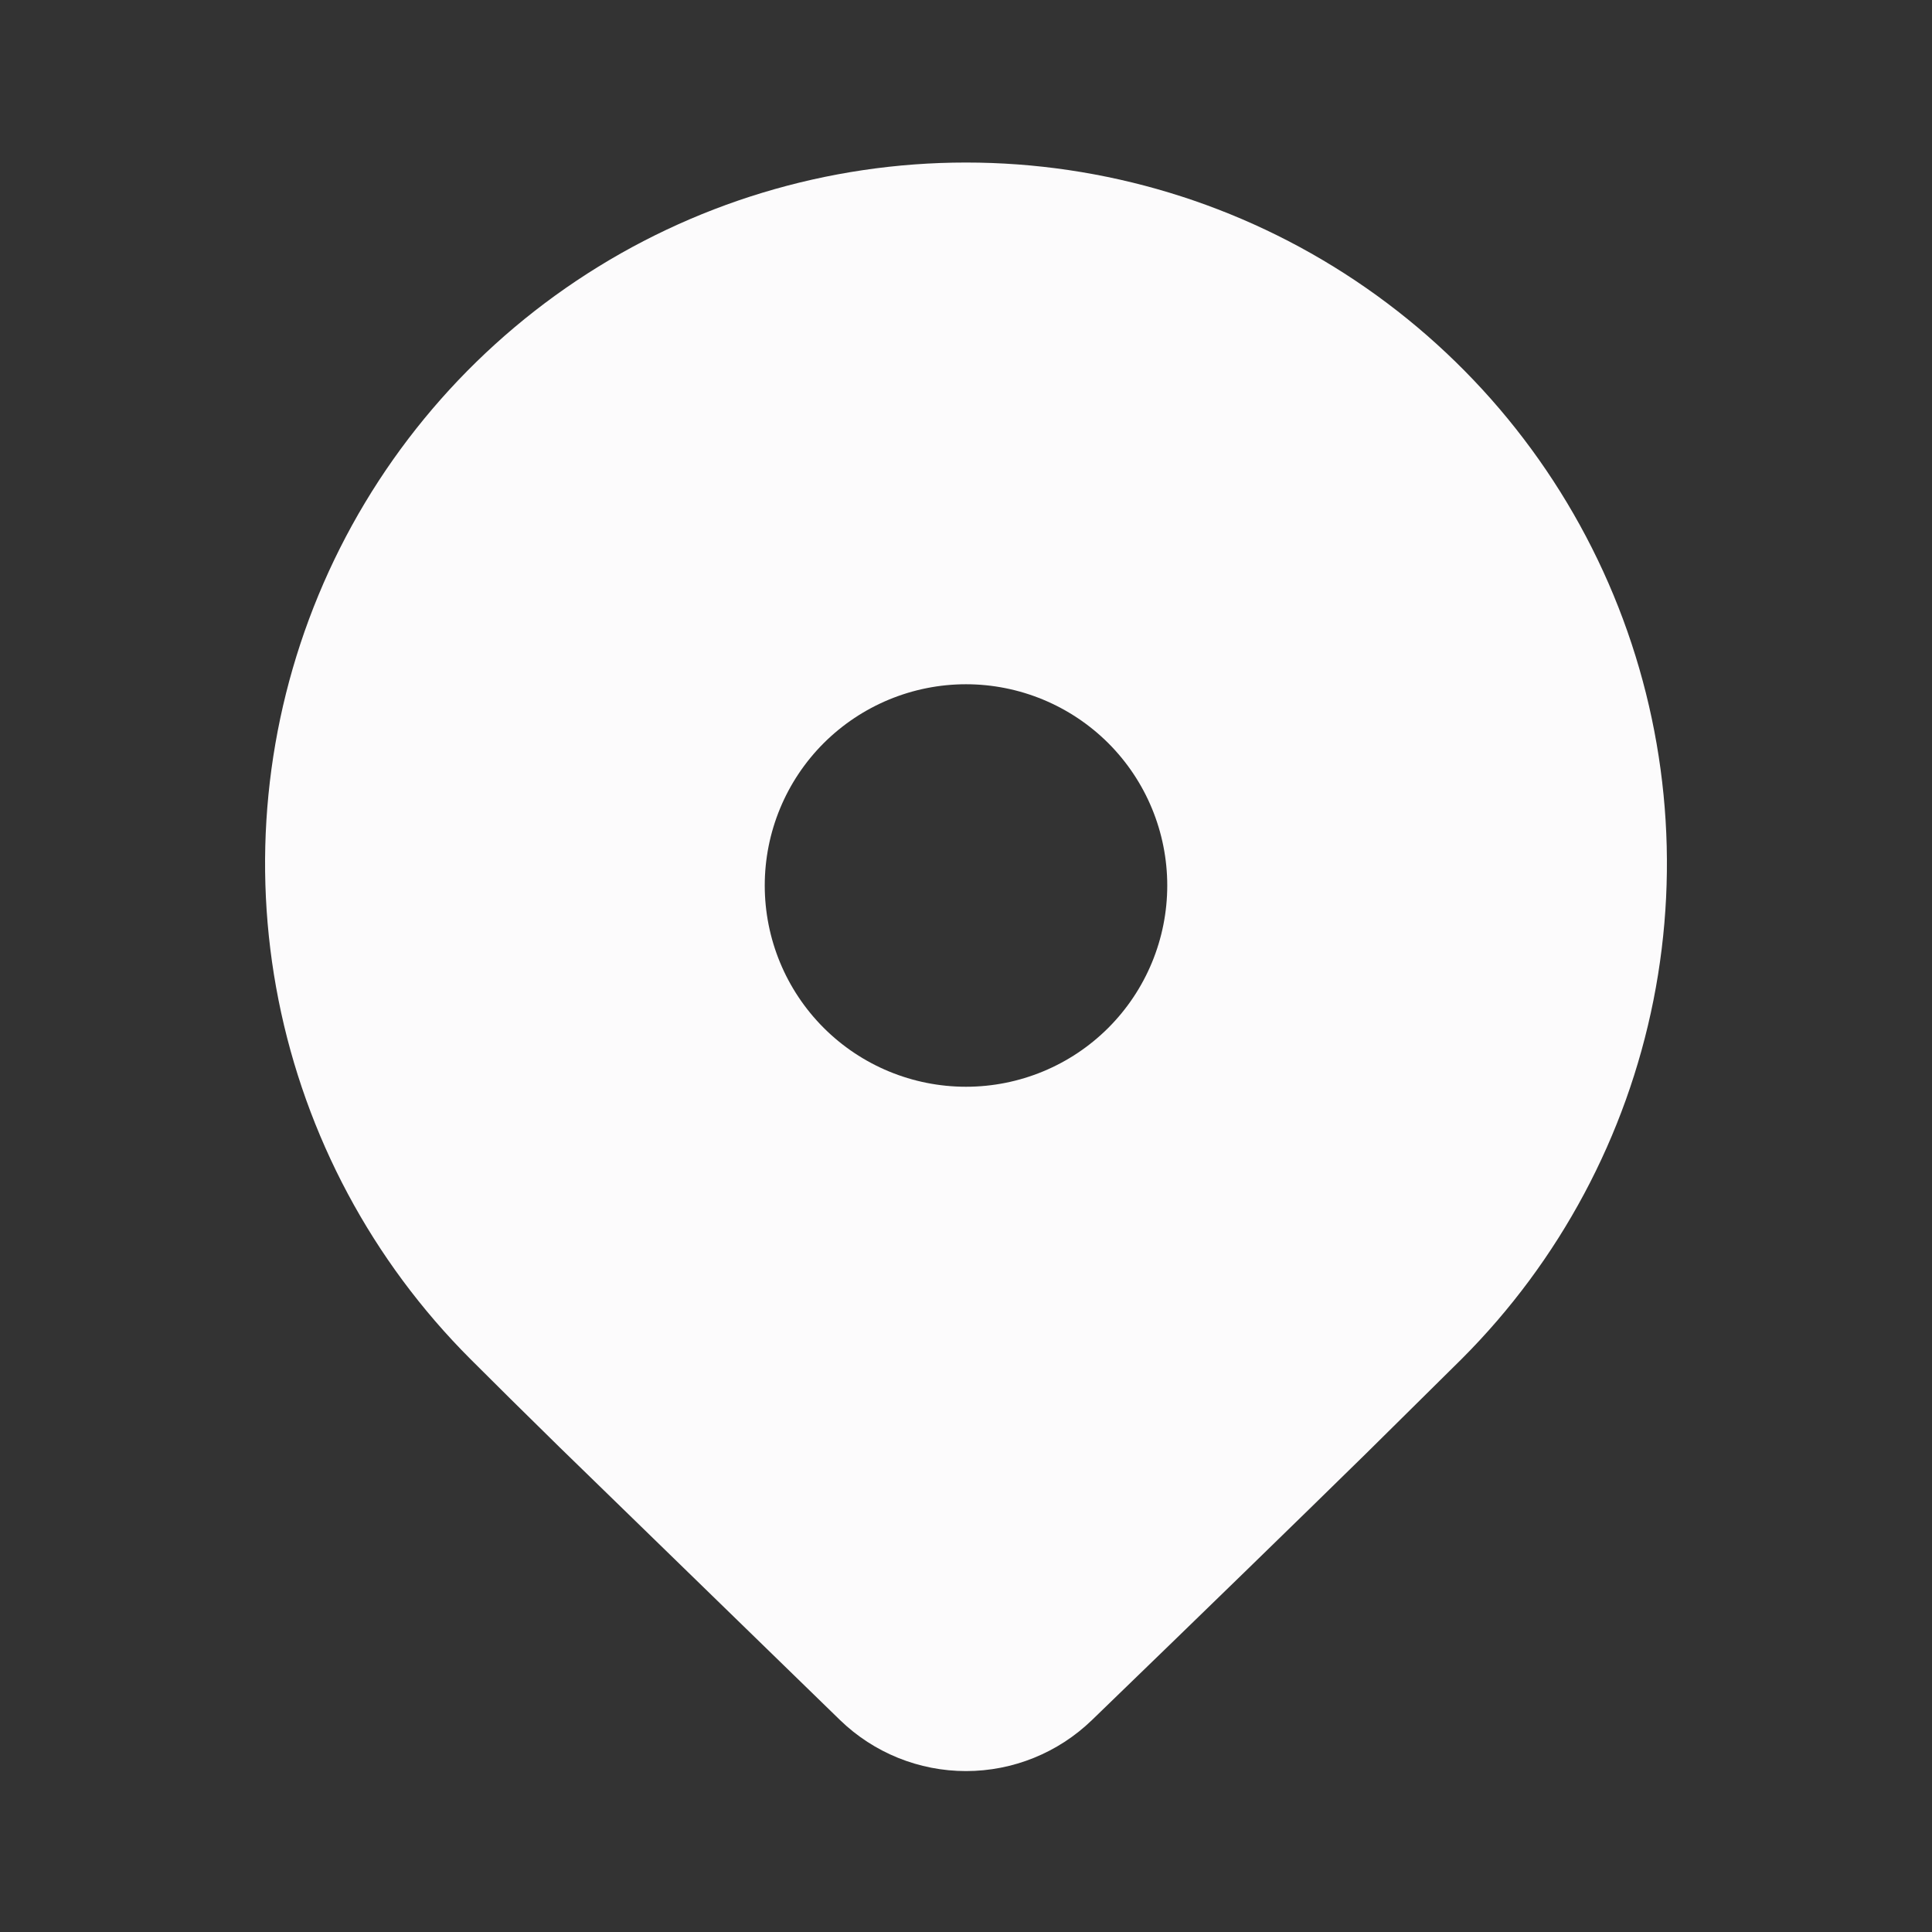 <svg width="24" height="24" viewBox="0 0 24 24" fill="none" xmlns="http://www.w3.org/2000/svg">
<rect x="0" y="0" width="24" height="24" fill="#333333" stroke="none"/>
<path d="M18.157 16.882L16.97 18.056C16.095 18.914 14.96 20.018 13.564 21.368C13.144 21.774 12.584 22.001 12 22.001C11.416 22.001 10.855 21.774 10.436 21.368L6.945 17.972C6.506 17.541 6.138 17.178 5.843 16.882C4.625 15.664 3.796 14.113 3.46 12.424C3.124 10.735 3.297 8.984 3.956 7.393C4.615 5.802 5.731 4.443 7.163 3.486C8.595 2.529 10.278 2.019 12 2.019C13.722 2.019 15.405 2.529 16.837 3.486C18.269 4.443 19.385 5.802 20.044 7.393C20.703 8.984 20.876 10.735 20.54 12.424C20.204 14.113 19.375 15.664 18.157 16.882ZM14.5 11C14.5 10.337 14.237 9.701 13.768 9.232C13.299 8.764 12.663 8.5 12 8.5C11.337 8.5 10.701 8.764 10.232 9.232C9.763 9.701 9.5 10.337 9.5 11C9.5 11.663 9.763 12.299 10.232 12.768C10.701 13.237 11.337 13.5 12 13.5C12.663 13.5 13.299 13.237 13.768 12.768C14.237 12.299 14.5 11.663 14.5 11Z" fill="#FCFBFC"/>
</svg>
